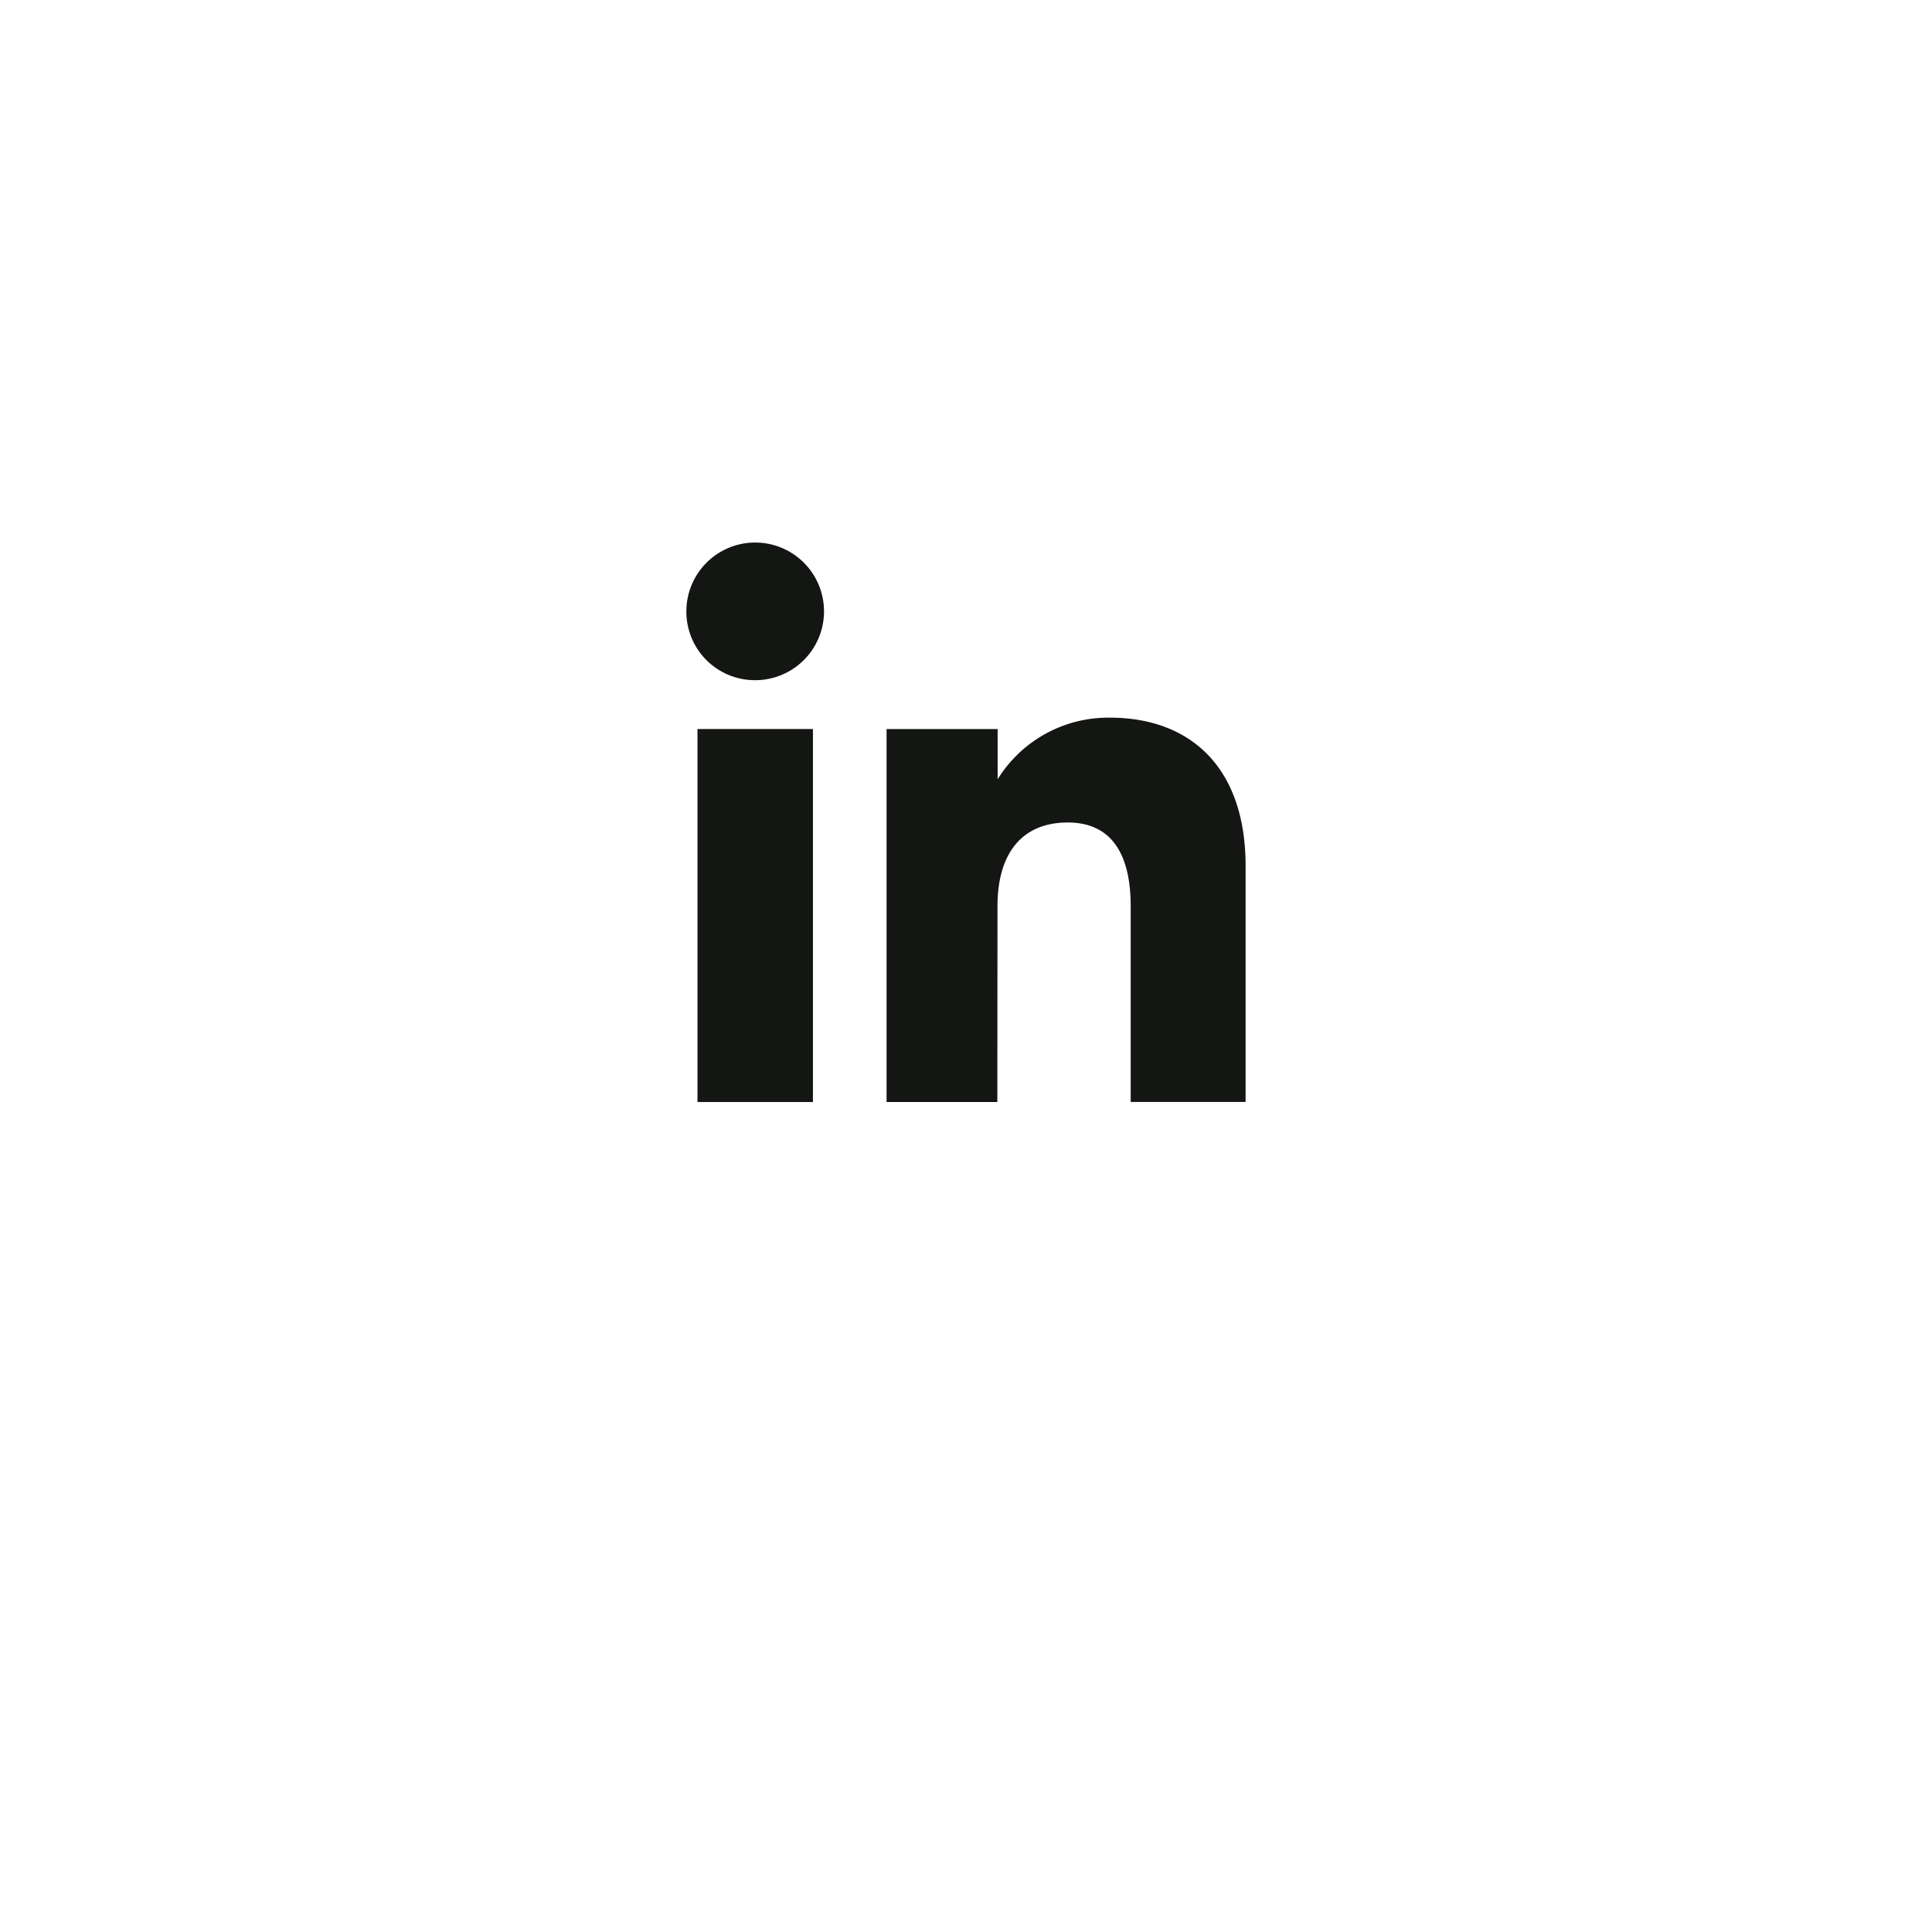 <svg xmlns="http://www.w3.org/2000/svg" xmlns:xlink="http://www.w3.org/1999/xlink" width="51.621" height="51.621" viewBox="0 0 51.621 51.621">
  <defs>
    <filter id="Path_6406" x="0" y="0" width="51.621" height="51.621" filterUnits="userSpaceOnUse">
      <feOffset dy="3" input="SourceAlpha"/>
      <feGaussianBlur stdDeviation="3" result="blur"/>
      <feFlood flood-opacity="0.161"/>
      <feComposite operator="in" in2="blur"/>
      <feComposite in="SourceGraphic"/>
    </filter>
  </defs>
  <g id="Group_1095" data-name="Group 1095" transform="translate(9 6)">
    <g transform="matrix(1, 0, 0, 1, -9, -6)" filter="url(#Path_6406)">
      <path id="Path_6406-2" data-name="Path 6406" d="M67.4,43.428h0a16.81,16.81,0,1,1,16.81-16.81A16.811,16.811,0,0,1,67.4,43.428" transform="translate(-41.59 -3.81)" fill="#fff"/>
    </g>
    <rect id="Rectangle_3946" data-name="Rectangle 3946" width="3.085" height="9.966" transform="translate(9.636 13.479)" fill="#141613"/>
    <path id="Path_6407" data-name="Path 6407" d="M60.751,21.066a1.839,1.839,0,1,0-1.824-1.839,1.832,1.832,0,0,0,1.824,1.839" transform="translate(-49.588 -8.892)" fill="#141613"/>
    <path id="Path_6408" data-name="Path 6408" d="M66.664,26.6c0-1.4.644-2.236,1.879-2.236,1.134,0,1.68.8,1.68,2.236v5.231h3.07V25.524c0-2.669-1.513-3.961-3.625-3.961a3.476,3.476,0,0,0-3,1.646V21.867H63.7v9.966h2.96Z" transform="translate(-49.012 -8.388)" fill="#141613"/>
  </g>
</svg>

